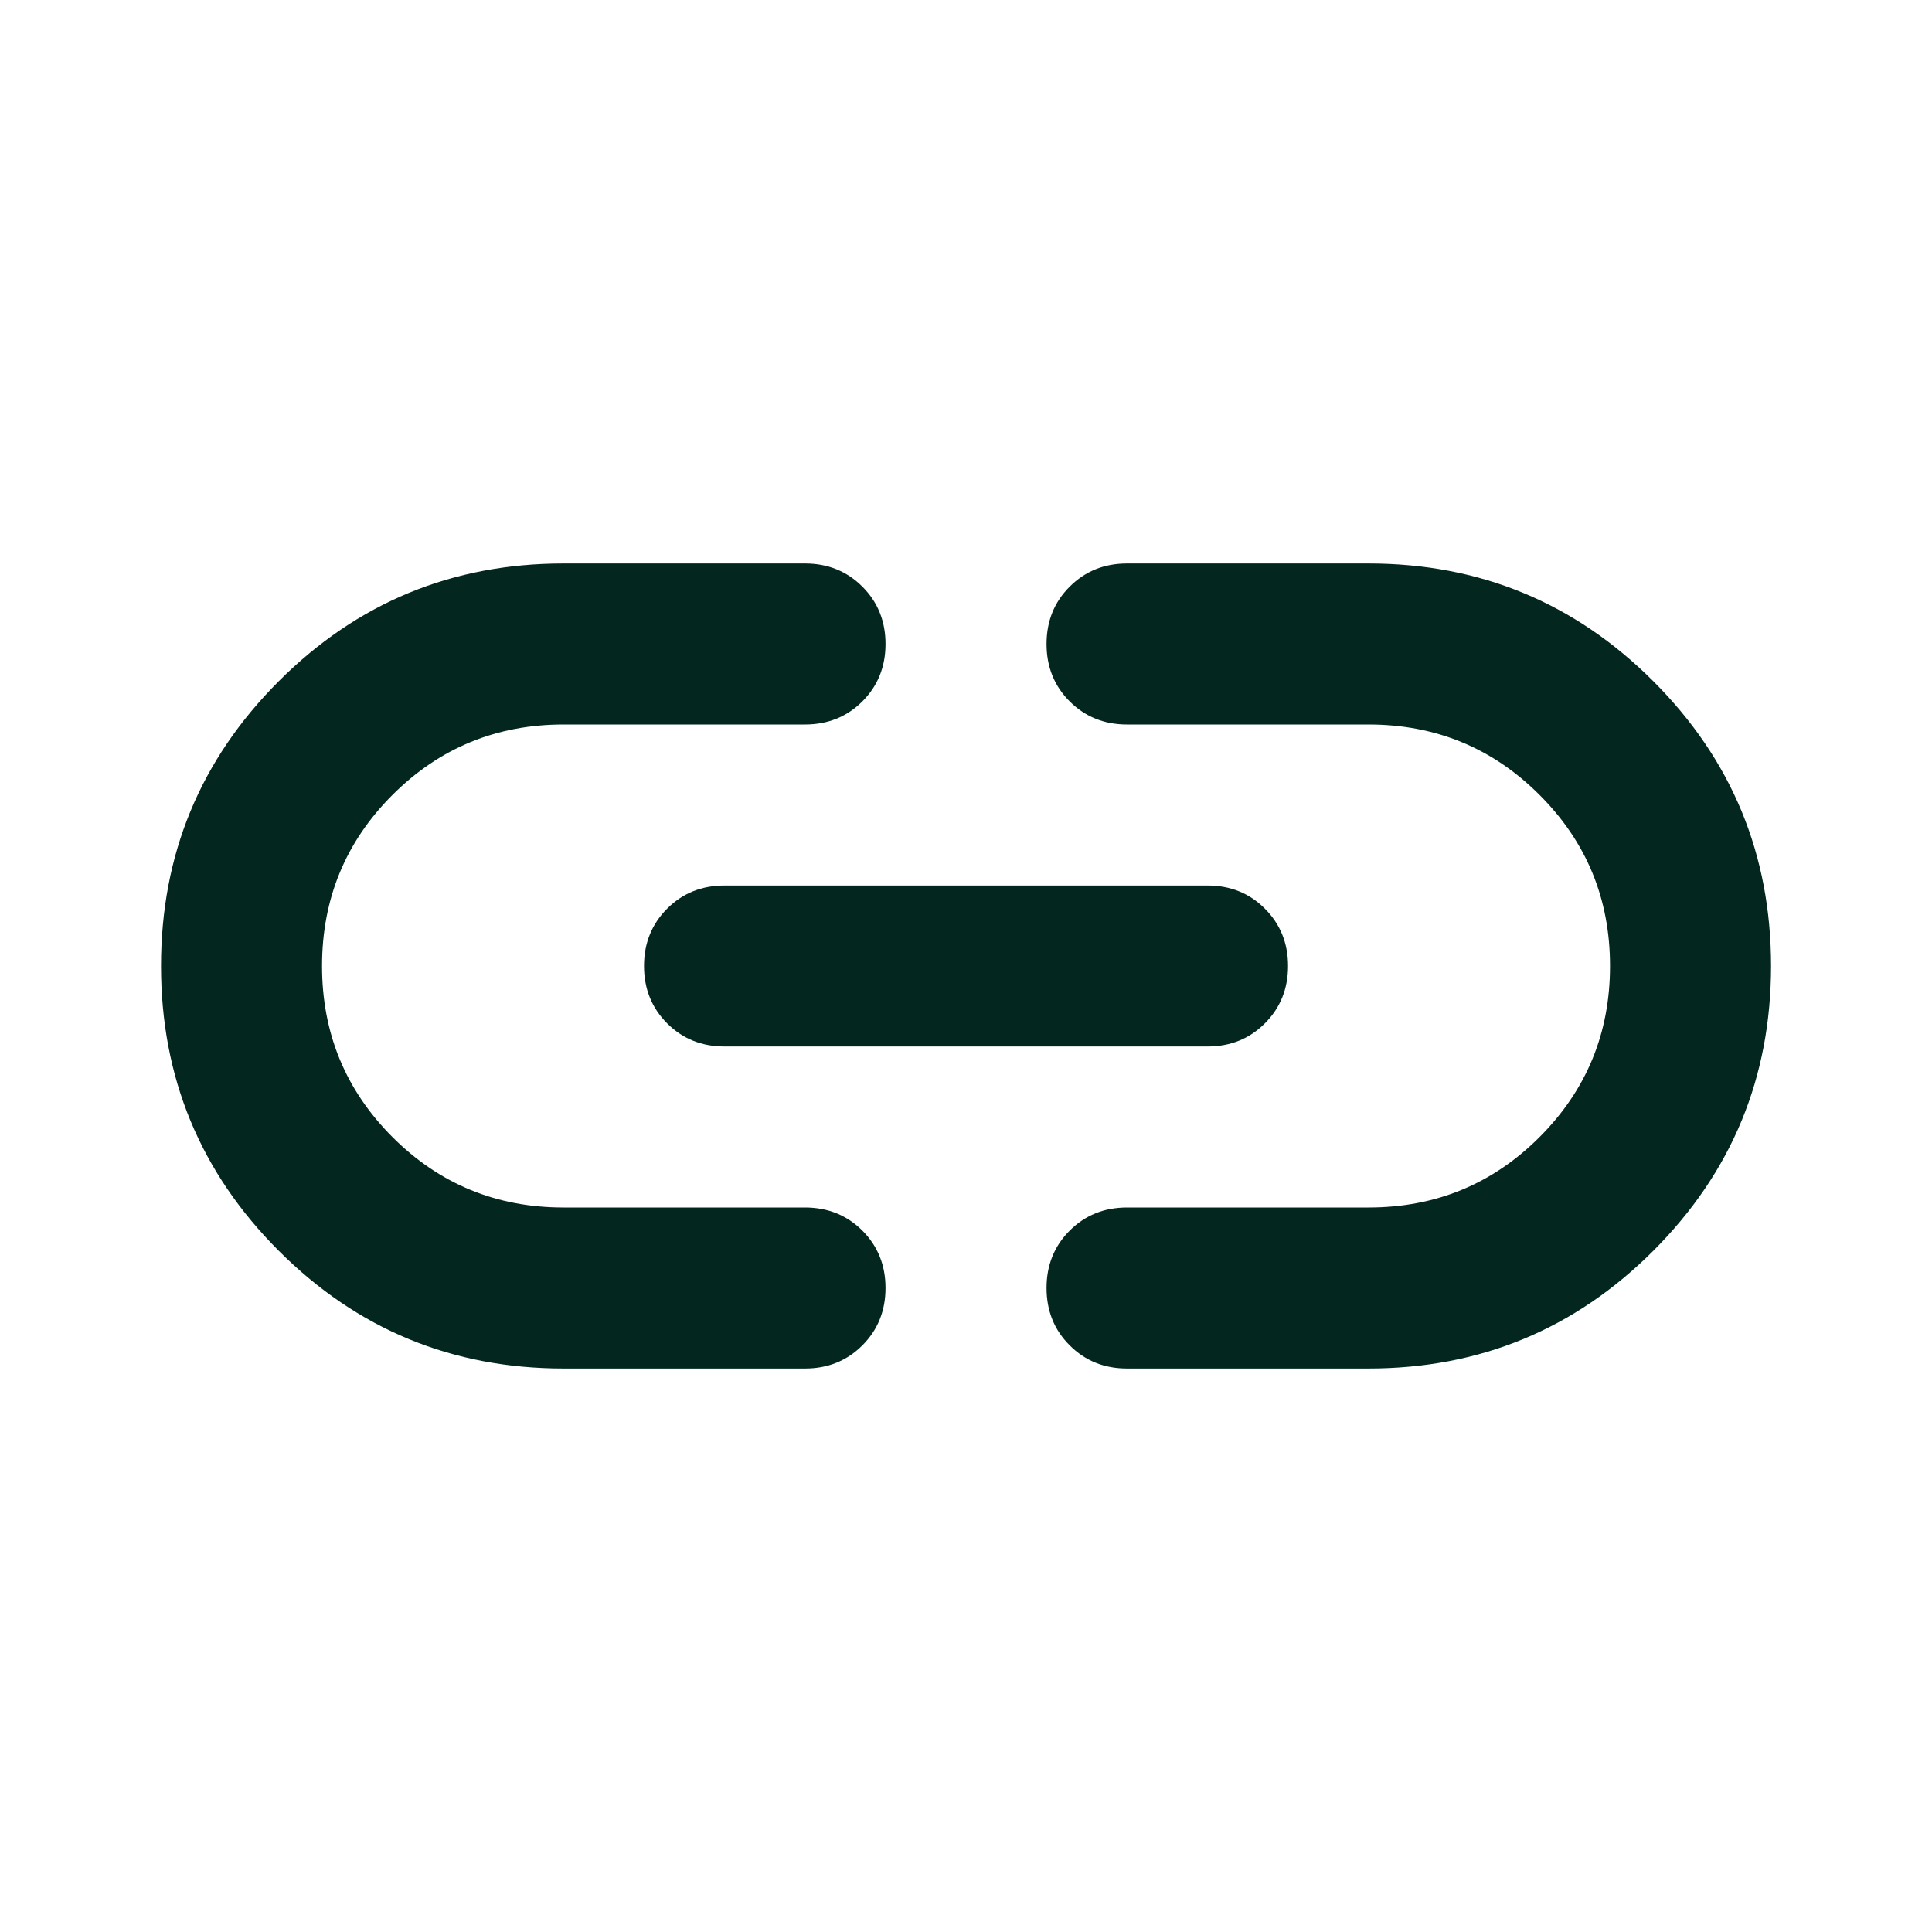 <?xml version="1.0" encoding="UTF-8"?> <svg xmlns="http://www.w3.org/2000/svg" width="32" height="32" viewBox="0 0 32 32" fill="none"><path d="M9.334 22.667C7.489 22.667 5.917 22.017 4.617 20.717C3.317 19.417 2.667 17.844 2.667 16C2.667 14.155 3.317 12.583 4.617 11.283C5.917 9.983 7.489 9.333 9.334 9.333H13.334C13.711 9.333 14.028 9.461 14.284 9.717C14.539 9.972 14.667 10.289 14.667 10.667C14.667 11.044 14.539 11.361 14.284 11.617C14.028 11.872 13.711 12 13.334 12H9.334C8.223 12 7.278 12.389 6.5 13.167C5.723 13.944 5.334 14.889 5.334 16C5.334 17.111 5.723 18.055 6.5 18.833C7.278 19.611 8.223 20 9.334 20H13.334C13.711 20 14.028 20.128 14.284 20.383C14.539 20.639 14.667 20.956 14.667 21.333C14.667 21.711 14.539 22.028 14.284 22.283C14.028 22.539 13.711 22.667 13.334 22.667H9.334ZM12 17.333C11.623 17.333 11.306 17.206 11.05 16.95C10.795 16.694 10.667 16.378 10.667 16C10.667 15.622 10.795 15.306 11.05 15.05C11.306 14.794 11.623 14.667 12 14.667H20C20.378 14.667 20.695 14.794 20.95 15.05C21.206 15.306 21.334 15.622 21.334 16C21.334 16.378 21.206 16.694 20.95 16.95C20.695 17.206 20.378 17.333 20 17.333H12ZM18.667 22.667C18.289 22.667 17.973 22.539 17.717 22.283C17.461 22.028 17.334 21.711 17.334 21.333C17.334 20.956 17.461 20.639 17.717 20.383C17.973 20.128 18.289 20 18.667 20H22.667C23.778 20 24.723 19.611 25.5 18.833C26.278 18.055 26.667 17.111 26.667 16C26.667 14.889 26.278 13.944 25.5 13.167C24.723 12.389 23.778 12 22.667 12H18.667C18.289 12 17.973 11.872 17.717 11.617C17.461 11.361 17.334 11.044 17.334 10.667C17.334 10.289 17.461 9.972 17.717 9.717C17.973 9.461 18.289 9.333 18.667 9.333H22.667C24.511 9.333 26.084 9.983 27.384 11.283C28.684 12.583 29.334 14.155 29.334 16C29.334 17.844 28.684 19.417 27.384 20.717C26.084 22.017 24.511 22.667 22.667 22.667H18.667Z" fill="#03271E"></path></svg> 
